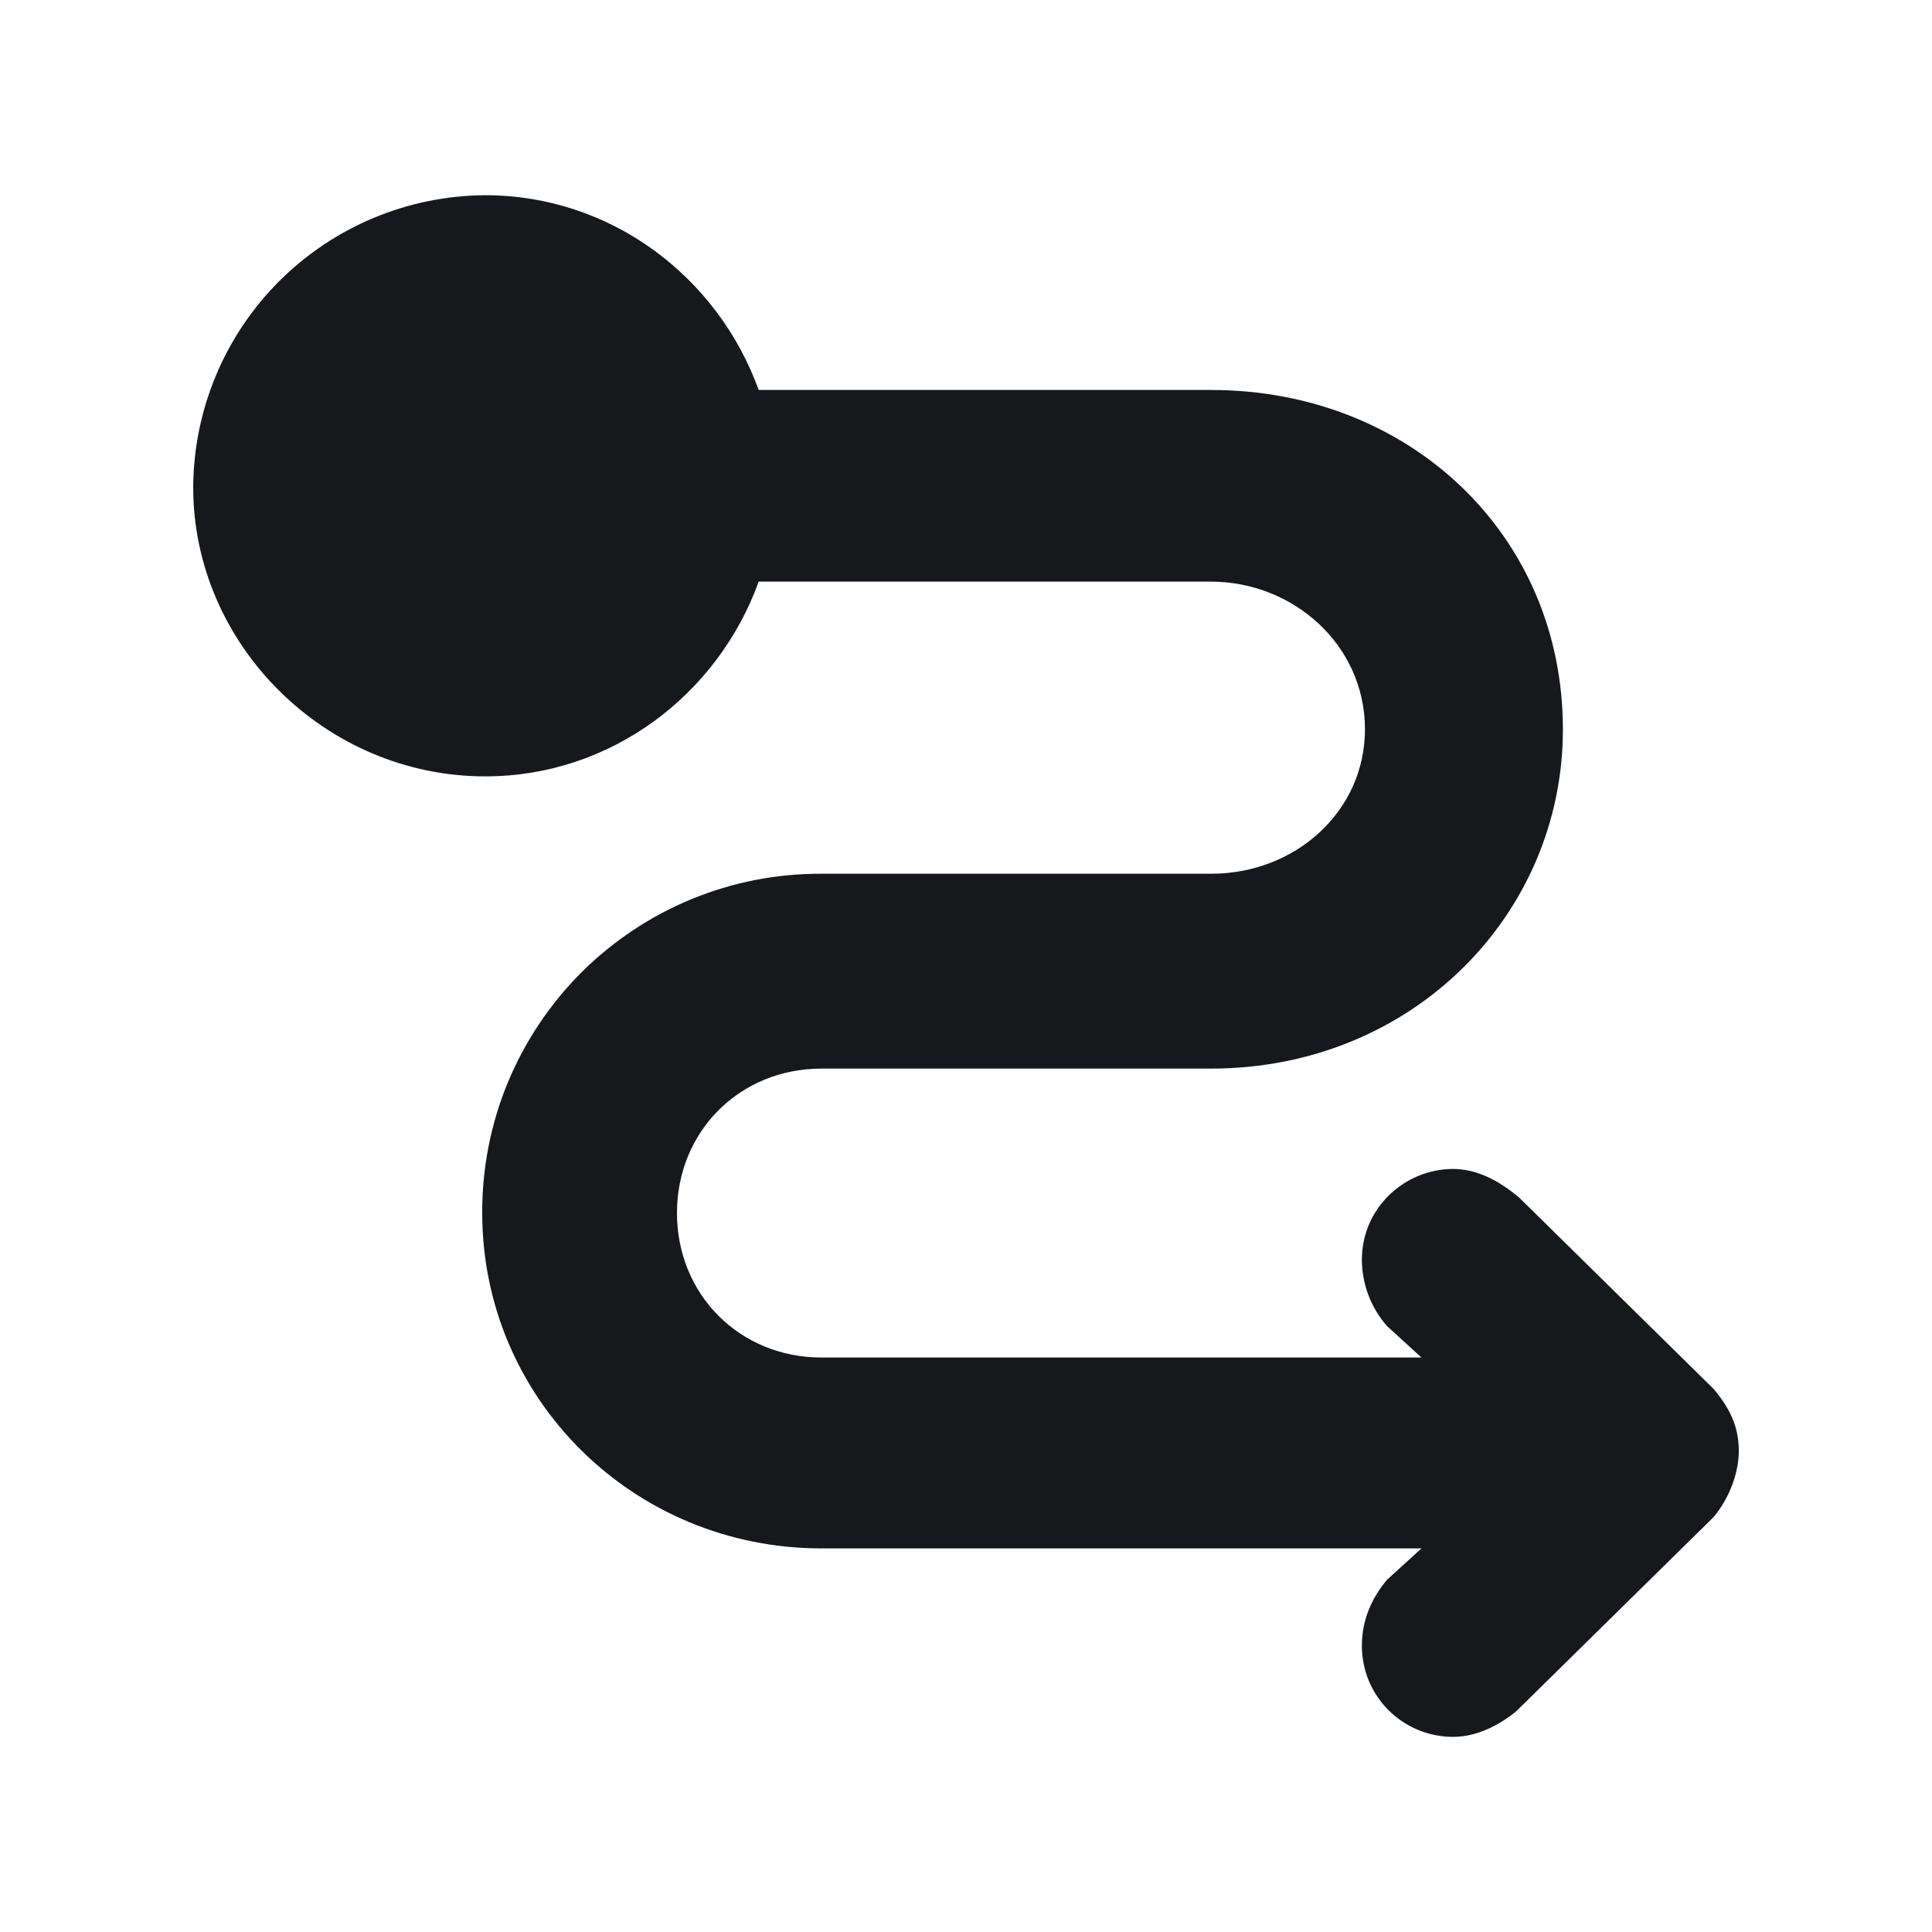 <svg width="20" height="20" viewBox="0 0 20 20" fill="none" xmlns="http://www.w3.org/2000/svg">
<path fill-rule="evenodd" clip-rule="evenodd" d="M2 5.045C2.004 4.244 2.324 3.477 2.89 2.911C3.457 2.345 4.223 2.025 5.024 2.021C6.325 2.021 7.431 2.866 7.854 4.037H12.537C14.585 4.037 16.179 5.533 16.179 7.55C16.179 9.468 14.618 11.062 12.537 11.062H8.504C7.659 11.062 7.008 11.711 7.008 12.557C7.008 13.402 7.658 14.053 8.504 14.053H14.715L14.358 13.727C14.192 13.538 14.1 13.296 14.098 13.044C14.098 12.492 14.553 12.101 15.041 12.101C15.301 12.101 15.528 12.232 15.724 12.395L17.74 14.379C17.902 14.573 18 14.761 18 15.021C18 15.248 17.902 15.508 17.74 15.704L15.691 17.72C15.528 17.849 15.301 17.98 15.041 17.98C14.917 17.98 14.794 17.955 14.68 17.908C14.566 17.861 14.461 17.791 14.374 17.704C14.286 17.616 14.217 17.512 14.169 17.398C14.122 17.283 14.098 17.16 14.098 17.037C14.098 16.776 14.195 16.549 14.358 16.354L14.715 16.029H8.505C6.553 16.029 4.992 14.476 4.992 12.557C4.99 12.096 5.079 11.638 5.255 11.211C5.431 10.784 5.69 10.396 6.016 10.069C6.343 9.743 6.731 9.484 7.158 9.308C7.585 9.132 8.042 9.043 8.504 9.045H12.537C13.415 9.045 14.13 8.395 14.13 7.55C14.13 6.671 13.382 6.021 12.537 6.021H7.854C7.431 7.191 6.325 8.037 5.024 8.037C3.366 8.037 2 6.671 2 5.045Z" fill="#16181B"/>
</svg>
